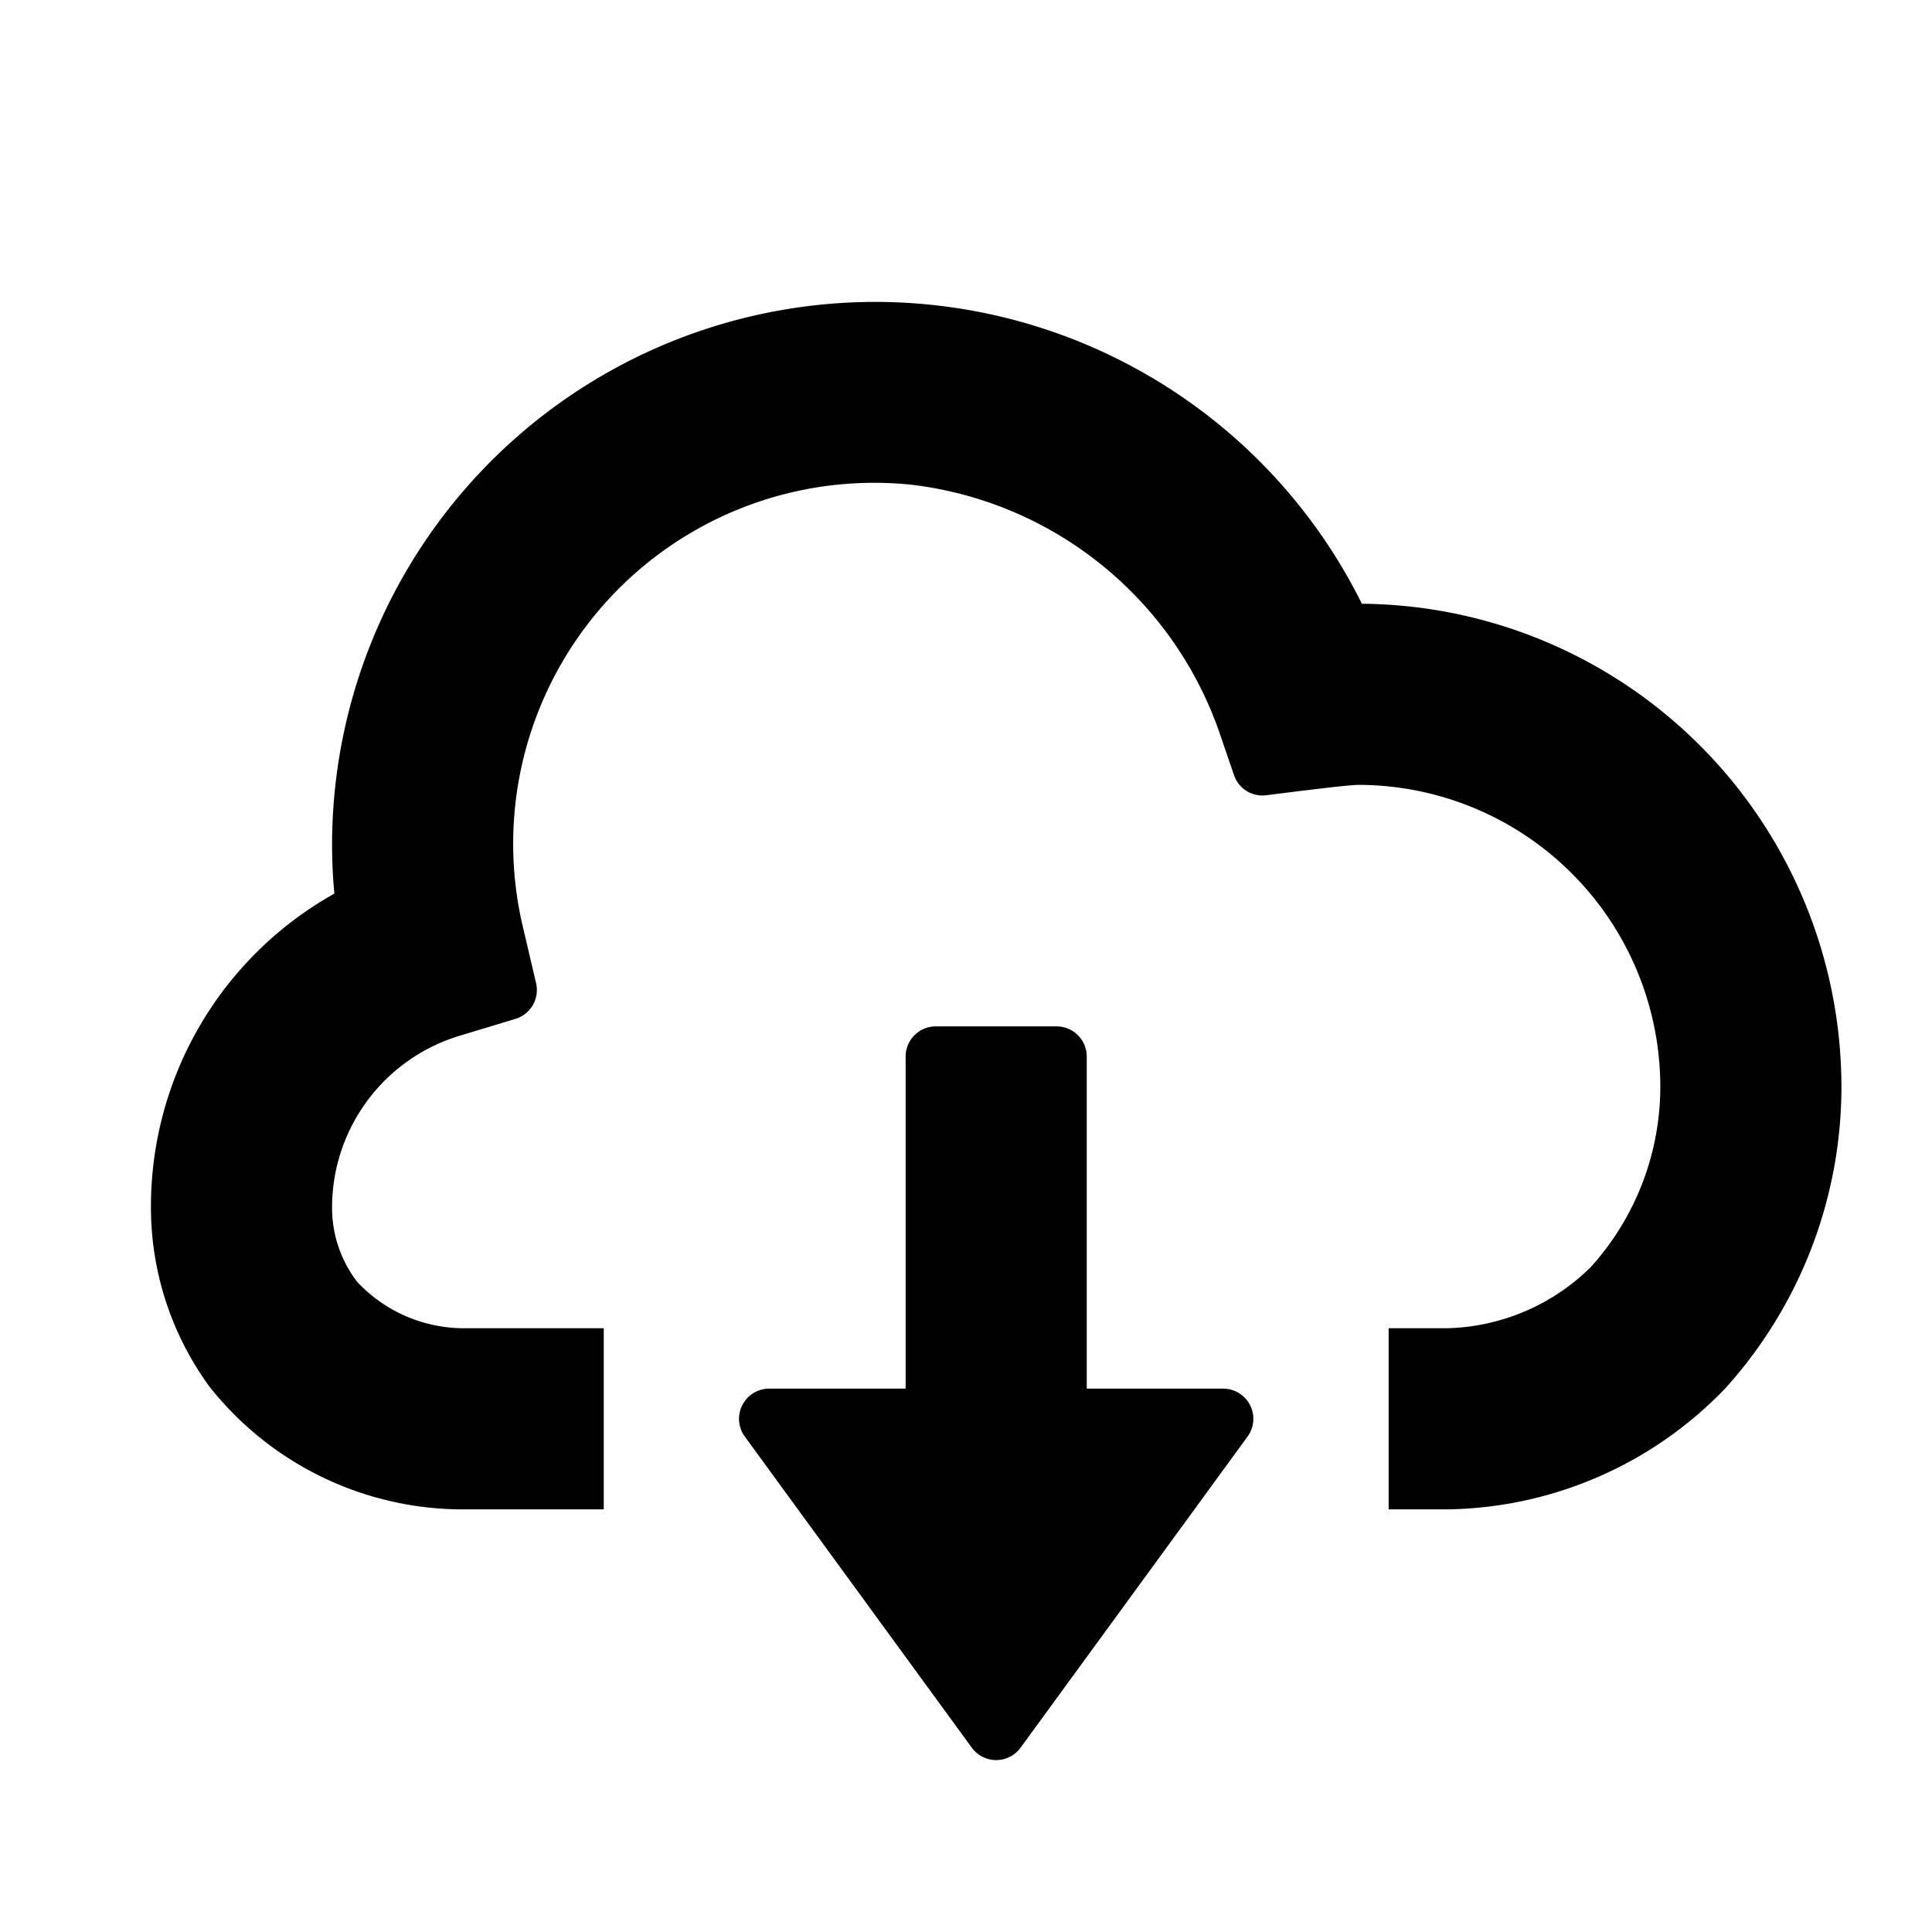 <svg id="glyphicons-basic" xmlns="http://www.w3.org/2000/svg" viewBox="0 0 32 32">
  <path id="cloud-download" d="M30.5,18a7.452,7.452,0,0,1-1.928,5,6.5,6.5,0,0,1-4.619,2H23V22h.953a3.502,3.502,0,0,0,2.393-1.011A4.455,4.455,0,0,0,27.5,18a5.006,5.006,0,0,0-5-5c-.165,0-1.012.106-1.527.172a.497.497,0,0,1-.534-.334l-.204-.594A6.17,6.17,0,0,0,15.109,8.03,5.979,5.979,0,0,0,8.665,15.371l.214.913a.5.5,0,0,1-.342.592l-.899.272A2.972,2.972,0,0,0,5.5,20a2.014,2.014,0,0,0,.414,1.229A2.423,2.423,0,0,0,7.703,22H10v3H7.703a5.353,5.353,0,0,1-4.235-2.035A5.034,5.034,0,0,1,2.5,20a5.938,5.938,0,0,1,3.038-5.199C5.513,14.532,5.5,14.265,5.5,14a8.997,8.997,0,0,1,17.057-4A8.009,8.009,0,0,1,30.5,18ZM20.259,23H18V17.5a.5.5,0,0,0-.5-.5h-2a.5.5,0,0,0-.5.5V23H12.741a.5.5,0,0,0-.404.795l3.759,5.152a.5.5,0,0,0,.808,0l3.759-5.152A.5.5,0,0,0,20.259,23Z"/>
</svg>
